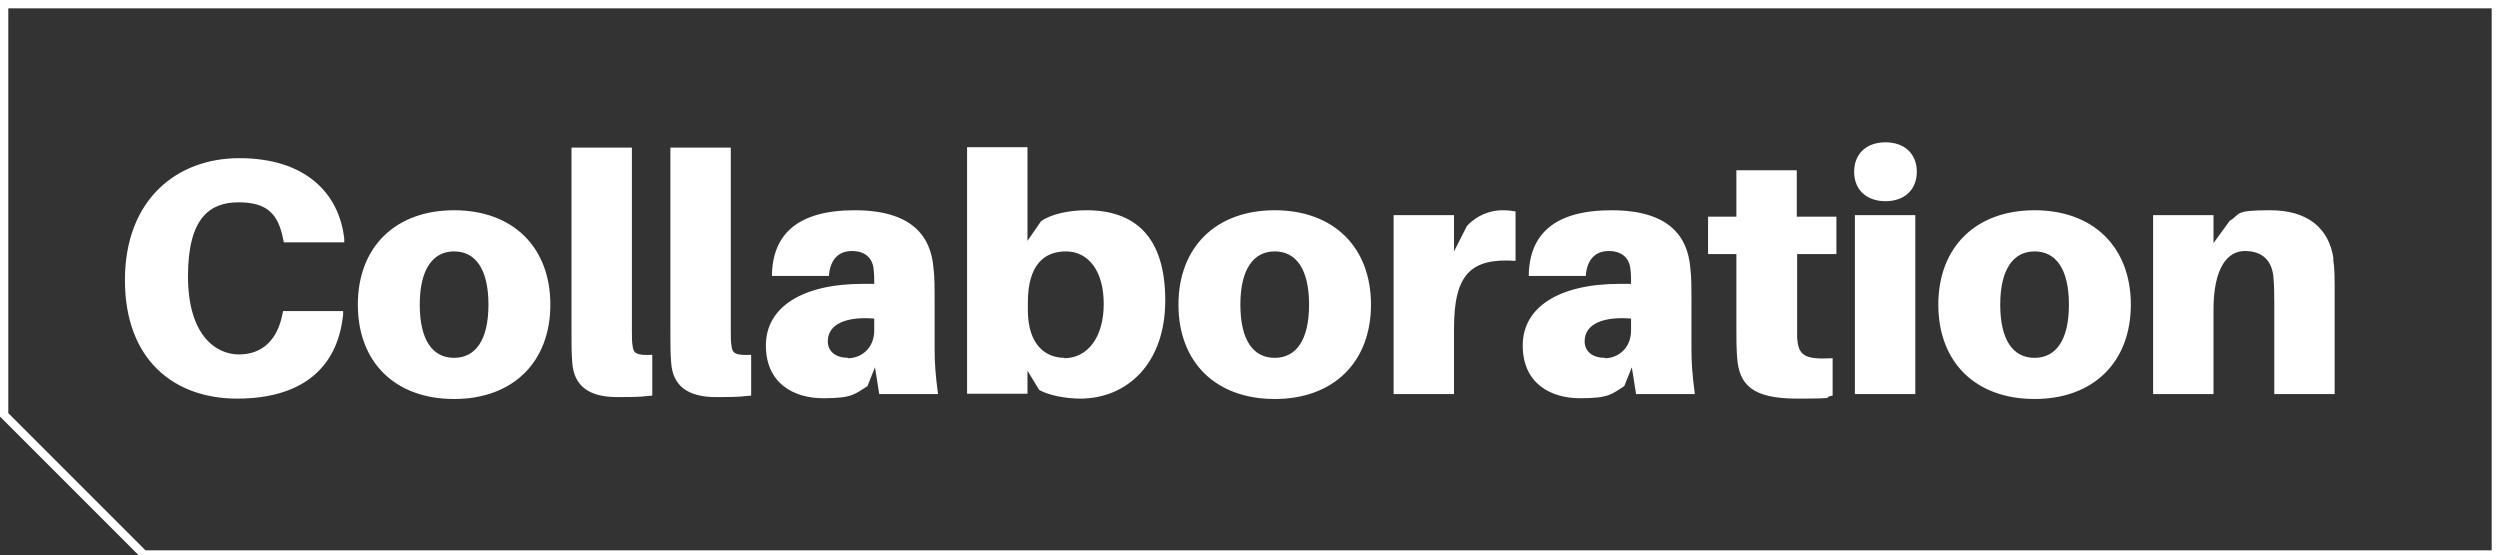 <?xml version="1.0" encoding="UTF-8"?>
<svg xmlns="http://www.w3.org/2000/svg" xmlns:xlink="http://www.w3.org/1999/xlink" version="1.1" viewBox="0 0 662.3 147.1">
  <rect x="0" y="0" width="662.3" height="147.1" fill="#333333" stroke="none"/>
  <defs>
    <style>
      .cls-1, .cls-2 {
        fill: none;
      }

      .cls-3 {
        fill: #fff;
      }

      .cls-4 {
        clip-path: url(#clippath);
      }

      .cls-2 {
        stroke: #fff;
        stroke-miterlimit: 10;
        stroke-width: 2.2px;
      }
    </style>
    <clipPath id="clippath">
      <rect class="cls-1" width="662.3" height="148"/>
    </clipPath>
  </defs>
  <!-- Generator: Adobe Illustrator 28.7.1, SVG Export Plug-In . SVG Version: 1.2.0 Build 142)  -->
  <g>
    <g id="Capa_1">
      <g class="cls-4">
        <path class="cls-3" d="M618.2,68.6c-1.2-8.3-7-12.9-16.8-12.9s-7.7,1-10.7,2.8l-4.3,5.9v-7.4h-16v47.4h16v-22.4c0-10.7,3.5-15.5,8.3-15.5s7.3,2.7,7.6,7.2c.2,2.4.2,5,.2,6.5v24.2h16v-26.8c0-3.8,0-6.6-.4-9M539,94.8c-5.7,0-9.1-4.7-9.1-14.1s3.5-14.1,9.1-14.1,9.1,4.6,9.1,14.1-3.5,14.1-9.1,14.1M539,55.7c-15.5,0-25.5,9.7-25.5,25s9.9,25,25.5,25,25.5-9.8,25.5-25-9.9-25-25.5-25M507.4,57h-16v47.4h16v-47.4ZM499.5,37.7c-5,0-8.3,3-8.3,7.8s3.3,7.8,8.3,7.8,8.3-3,8.3-7.8-3.3-7.8-8.3-7.8M476,67.3h10.5v-9.9h-10.5v-12.3h-16v12.3h-7.5v9.9h7.5v19.8c0,2.7,0,4.9.2,7.6.5,7.3,4.1,10.9,15.9,10.9s6.3-.3,9.4-.8v-9.9c-7.5.4-9.1-.7-9.4-5.5,0-1.2,0-3,0-4.6v-17.5ZM425.2,94.8c-3.2,0-5.4-1.6-5.4-4.4,0-4.7,5.2-6.6,12.3-6v3.1c0,5-3.7,7.4-6.9,7.4M433.4,104.4h15.6c-.7-5.2-.9-8.4-.9-12v-13.3c0-2.9,0-5.7-.3-8.1-.7-8.6-5.9-15.3-20.9-15.3s-21.8,6.3-21.9,17.4h15.1c.3-4.2,2.4-6.6,6.1-6.6s5.4,2.1,5.7,4.5c.2,1.5.2,2.5.2,3.5v.7h-3c-16.1,0-25.7,6.2-25.7,16.3s7.4,14,15.2,14,8.3-1.1,11.7-3.2l2-5,1.1,6.9ZM397.9,55.7c-3,0-6.7,1.3-9.3,4.2l-3.4,6.7v-9.6h-16v47.4h16v-17.4c0-14.3,4.4-18.7,16.3-17.9v-13.1c-1.2-.2-2.1-.3-3.6-.3M337.7,94.8c-5.7,0-9.1-4.7-9.1-14.1s3.5-14.1,9.1-14.1,9.1,4.6,9.1,14.1-3.5,14.1-9.1,14.1M337.7,55.7c-15.5,0-25.5,9.7-25.5,25s9.9,25,25.5,25,25.5-9.8,25.5-25-9.9-25-25.5-25M282,94.8c-4.8,0-9.7-3.2-9.7-12.7v-2c0-9.9,4.3-13.5,10.1-13.5s10,5,10,13.9-4.3,14.4-10.5,14.4M287.9,55.7c-4.8,0-9.4,1-12.1,2.9l-3.6,5.2v-24.8h-16v65.3h16v-6.1l3.1,5.1c2.4,1.4,7,2.3,10.9,2.3,12.2,0,22.5-9.1,22.5-26s-8-23.9-20.9-23.9M224.7,94.8c-3.2,0-5.4-1.6-5.4-4.4,0-4.7,5.2-6.6,12.3-6v3.1c0,5-3.7,7.4-6.9,7.4M232.9,104.4h15.6c-.7-5.2-.9-8.4-.9-12v-13.3c0-2.9,0-5.7-.3-8.1-.7-8.6-5.9-15.3-20.9-15.3s-21.8,6.3-21.9,17.4h15.1c.3-4.2,2.4-6.6,6.1-6.6s5.4,2.1,5.7,4.5c.2,1.5.2,2.5.2,3.5v.7h-3c-16.1,0-25.7,6.2-25.7,16.3s7.4,14,15.2,14,8.3-1.1,11.7-3.2l2-5,1.1,6.9ZM193.6,39.1h-16v48.5c0,3.6,0,6,.2,8.4.4,6.3,4.5,9.2,11.9,9.2s6.4-.2,9.3-.4v-10.8c-4.2.2-5-.4-5.2-2.3-.2-1.2-.2-2.1-.2-4.4v-48.2ZM167.4,39.1h-16v48.5c0,3.6,0,6,.2,8.4.4,6.3,4.5,9.2,11.9,9.2s6.4-.2,9.3-.4v-10.8c-4.2.2-5-.4-5.2-2.3-.2-1.2-.2-2.1-.2-4.4v-48.2ZM120.3,94.8c-5.7,0-9.1-4.7-9.1-14.1s3.5-14.1,9.1-14.1,9.1,4.6,9.1,14.1-3.5,14.1-9.1,14.1M120.3,55.7c-15.5,0-25.5,9.7-25.5,25s9.9,25,25.5,25,25.5-9.8,25.5-25-9.9-25-25.5-25M63.4,41.9c-16.6,0-30.3,11-30.3,32.3s13.2,31.4,29.7,31.4,26.6-7.5,28.1-22.3v-.9c0,0-15.9,0-15.9,0l-.2.9c-1.3,6.7-5.3,10.6-11.5,10.6s-13.5-5.2-13.5-20.7,5.8-19.6,13.4-19.6,10.5,3.1,11.8,9.7l.2.9h16v-.9c-1.3-12.1-10.3-21.4-27.8-21.4"/>
        <polygon class="cls-2" points="1.1 1.1 1.1 109.9 38.1 146.9 661.2 146.9 661.2 1.1 1.1 1.1"/>
      </g>
    </g>
  </g>
</svg>